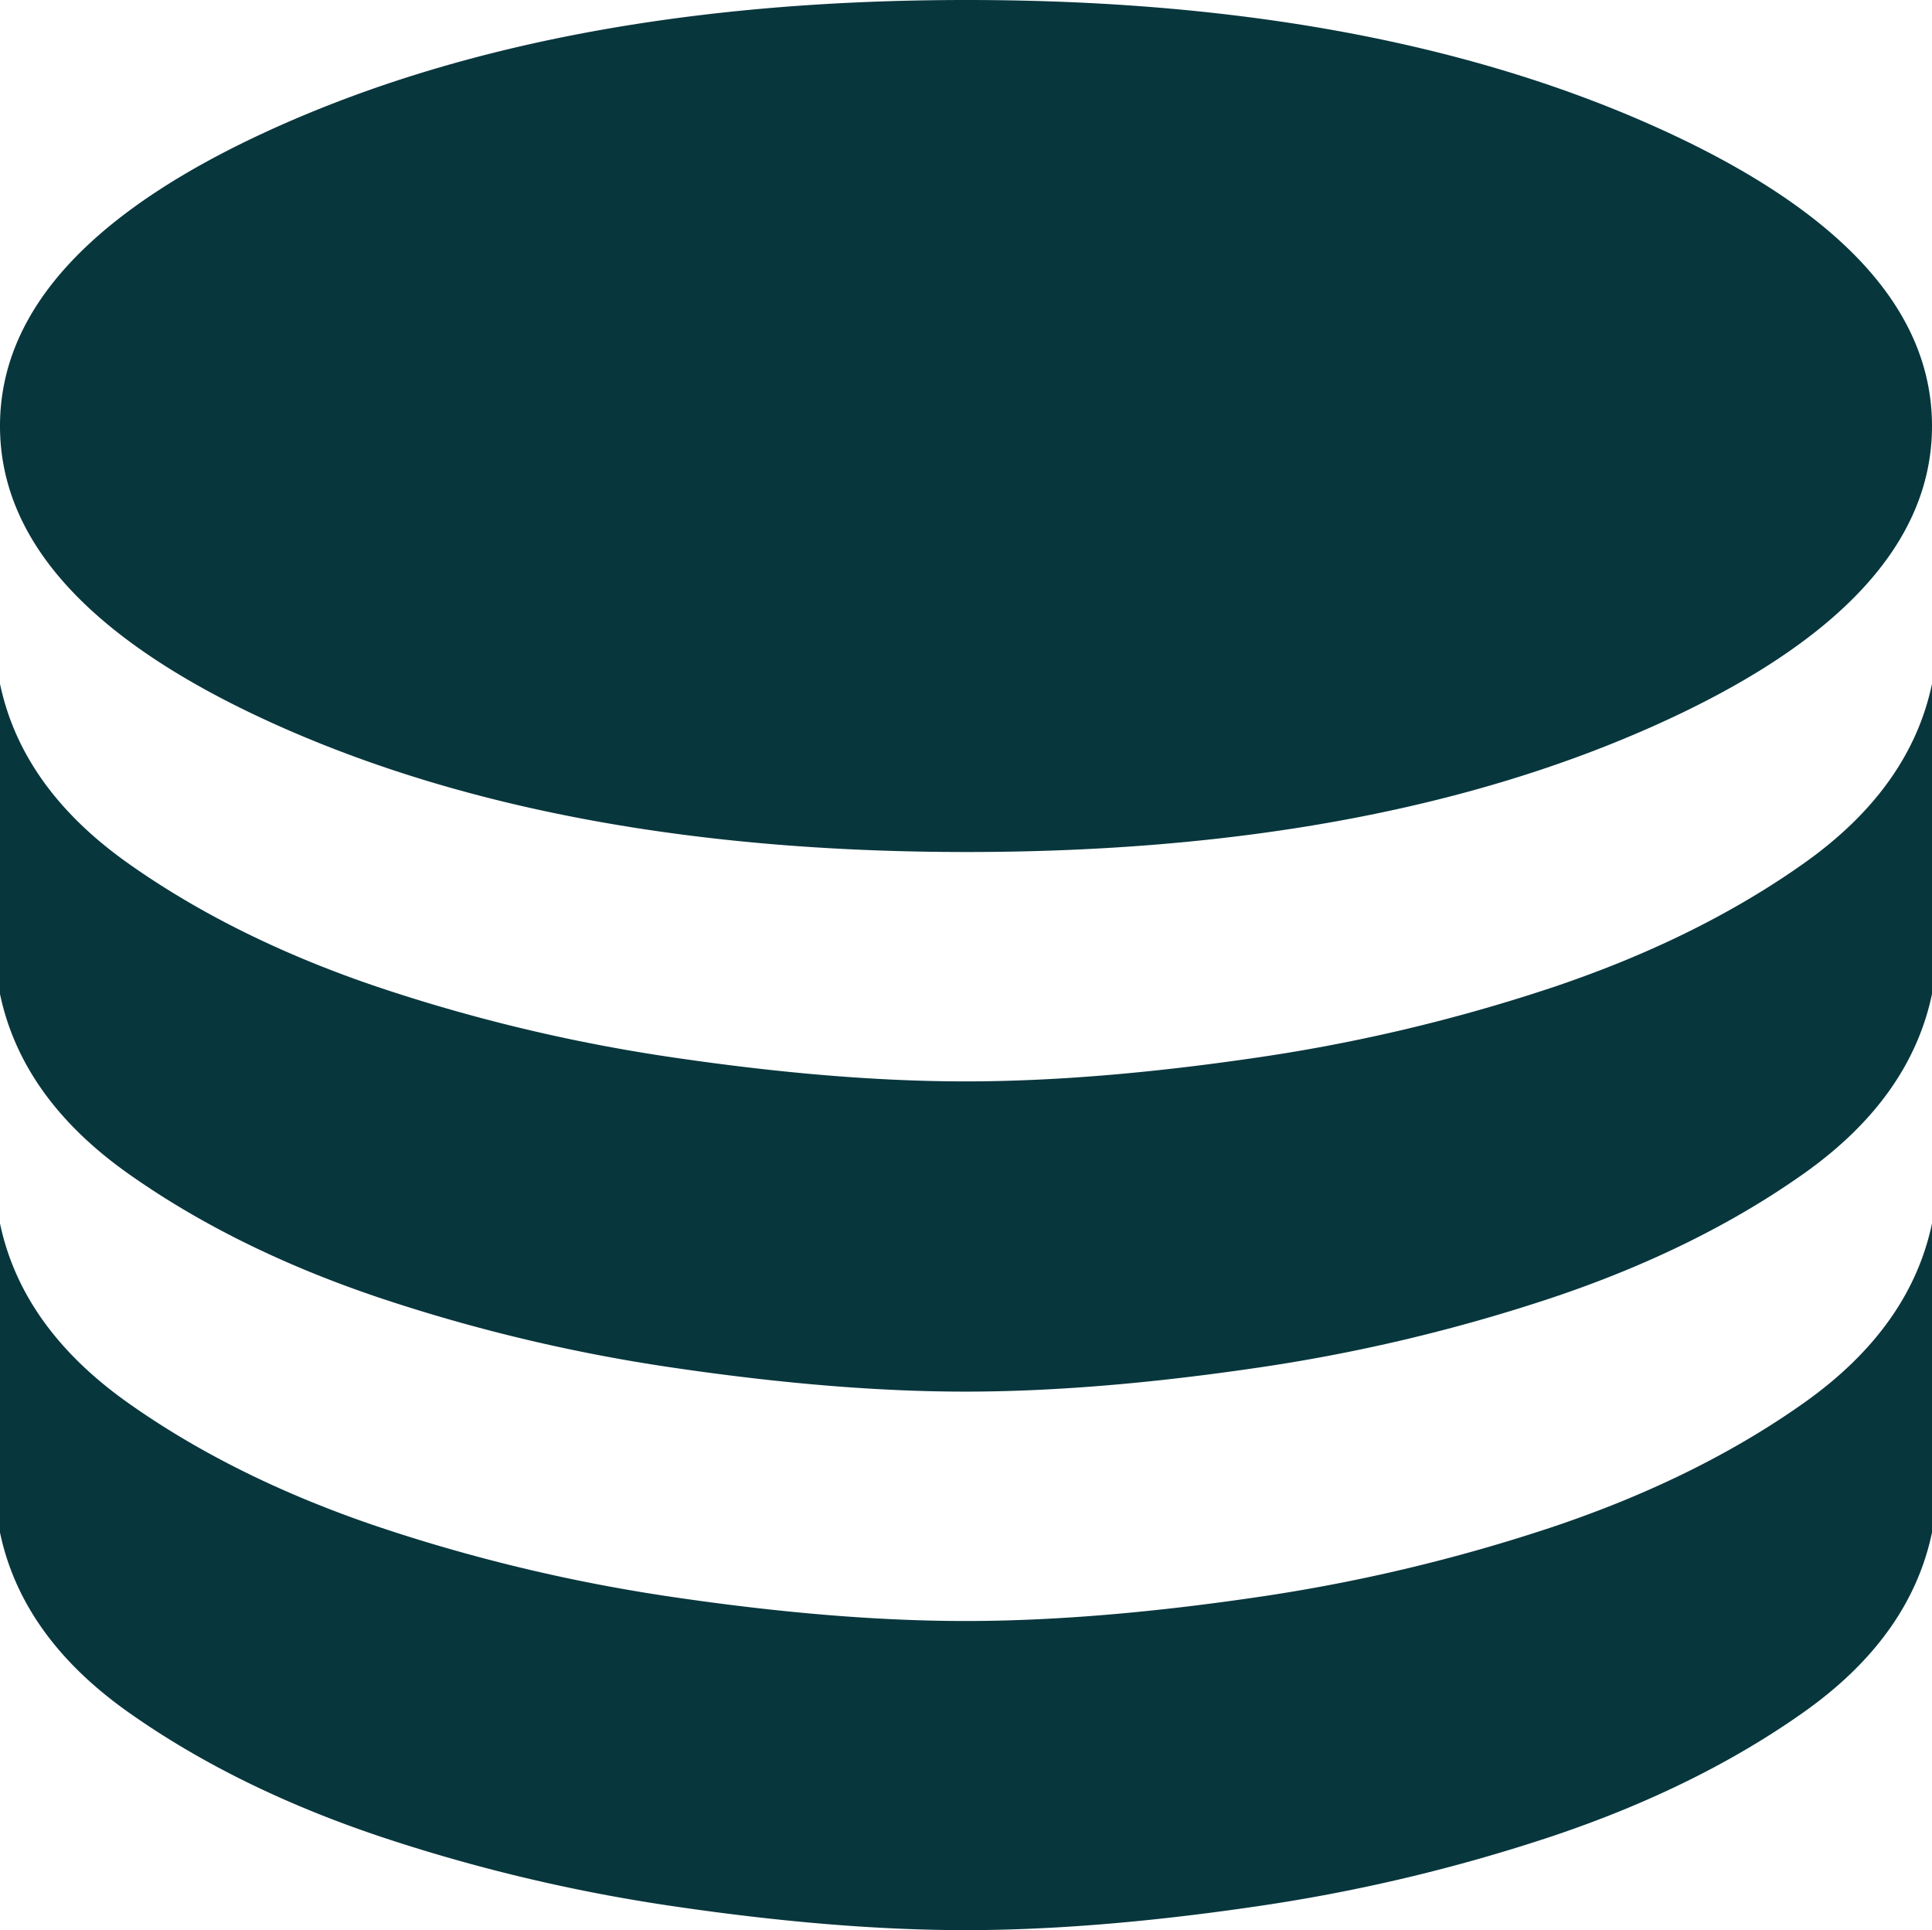 <svg xmlns="http://www.w3.org/2000/svg" width="680.382" height="679.613" viewBox="0 0 680.382 679.613"><path d="M480.385-519.615q141.922,0,240.96-43.923t99.038-106.077q0-62.153-99.038-106.076t-240.96-43.923q-141.923,0-241.153,43.923T140-669.615q0,62.154,99.231,106.077T480.385-519.615ZM480-438.848q44.846,0,100.769-8.115a604.765,604.765,0,0,0,106.576-25.192q50.654-17.077,88-43.538t45.039-63.153v109.231q-7.693,36.692-45.039,63.153t-88,43.538a604.825,604.825,0,0,1-106.576,25.193Q524.846-329.616,480-329.616t-100.769-8.115a600.016,600.016,0,0,1-106.384-25.193Q222.386-380,185.04-406.462T140-469.615V-578.846q7.693,36.692,45.039,63.153t87.807,43.538a599.956,599.956,0,0,0,106.384,25.192q55.923,8.115,100.769,8.115Zm0,190q44.846,0,100.769-8.116a604.765,604.765,0,0,0,106.576-25.192q50.654-17.077,88-43.538t45.039-63.153V-280q-7.693,36.692-45.039,63.153t-88,43.538a604.766,604.766,0,0,1-106.576,25.192Q524.846-140,480-140t-100.769-8.116a599.958,599.958,0,0,1-106.384-25.192q-50.461-17.077-87.807-43.538T140-280V-388.847q7.693,36.692,45.039,63.153t87.807,43.538a599.956,599.956,0,0,0,106.384,25.192Q435.154-248.848,480-248.848Z" transform="translate(-140.001 819.614)" fill="#08363d"></path></svg>